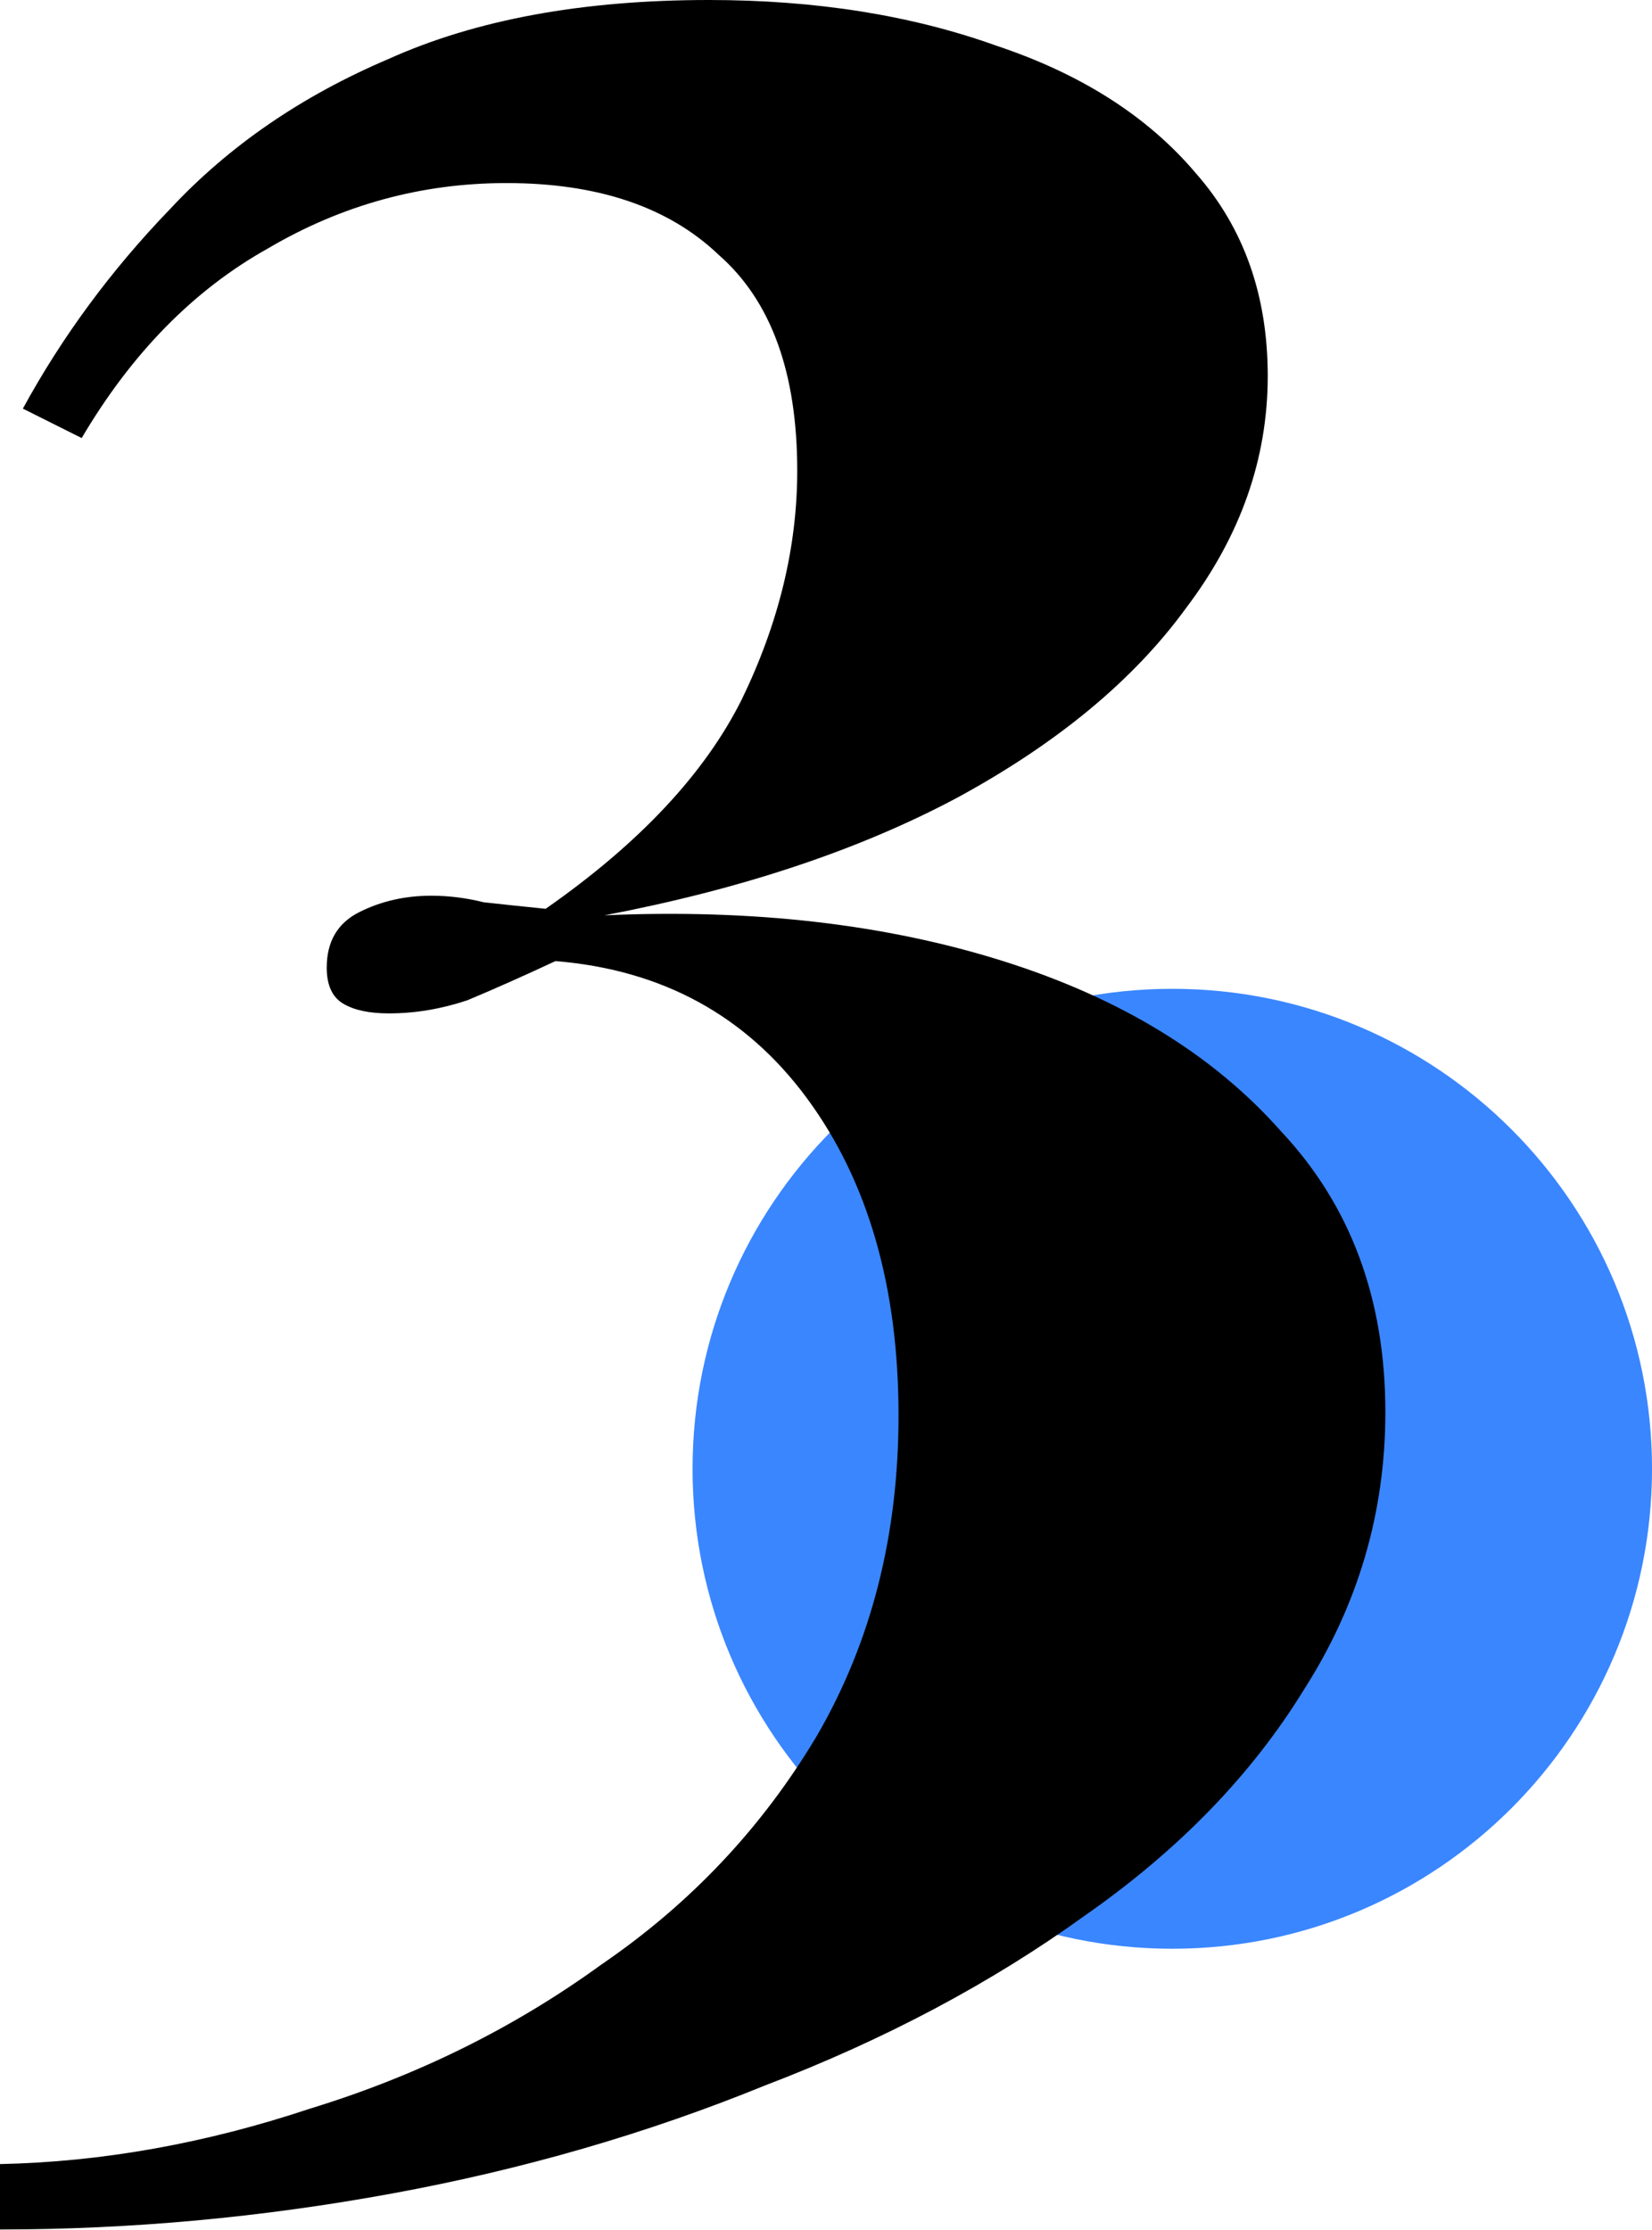 <svg width="229" height="309" viewBox="0 0 229 309" fill="none" xmlns="http://www.w3.org/2000/svg">
<path d="M229.002 203.5C229.002 240.227 199.229 270 162.502 270C125.775 270 96.002 240.227 96.002 203.5C96.002 166.773 125.775 137 162.502 137C199.229 137 229.002 166.773 229.002 203.5Z" fill="#3A86FF"/>
<path d="M98.284 0C113.08 0 126.366 2.114 138.142 6.341C149.918 10.266 159.127 16.154 165.77 24.005C172.413 31.554 175.734 40.914 175.734 52.086C175.734 63.56 171.96 74.279 164.411 84.244C157.164 94.208 146.596 102.965 132.706 110.513C119.119 117.76 102.814 123.195 83.791 126.818C104.323 125.913 122.742 128.026 139.047 133.159C155.353 138.293 168.185 146.143 177.546 156.711C187.208 166.978 192.039 179.961 192.039 195.663C192.039 209.552 188.265 222.385 180.716 234.161C173.47 245.937 163.354 256.354 150.37 265.413C137.387 274.773 122.591 282.624 105.984 288.965C89.679 295.608 72.468 300.59 54.351 303.911C36.234 307.233 18.117 308.894 0 308.894V299.835C14.192 299.533 28.534 296.967 43.028 292.135C57.823 287.606 71.26 280.963 83.338 272.207C95.718 263.752 105.682 253.184 113.231 240.502C120.779 227.518 124.554 212.723 124.554 196.116C124.554 178.301 120.327 163.656 111.872 152.182C103.417 140.708 91.792 134.367 76.997 133.159C72.468 135.273 68.391 137.085 64.768 138.594C61.145 139.802 57.521 140.406 53.898 140.406C51.18 140.406 49.067 139.953 47.557 139.047C46.047 138.142 45.292 136.481 45.292 134.065C45.292 130.442 46.802 127.875 49.822 126.366C52.841 124.856 56.163 124.101 59.786 124.101C62.201 124.101 64.617 124.403 67.033 125.007C69.75 125.309 72.619 125.611 75.638 125.913C88.622 116.854 97.68 107.192 102.814 96.925C107.947 86.357 110.513 75.789 110.513 65.221C110.513 51.633 106.89 41.669 99.643 35.328C92.698 28.685 82.885 25.364 70.203 25.364C58.427 25.364 47.406 28.383 37.14 34.422C26.873 40.159 18.268 48.916 11.323 60.692L3.17 56.615C8.606 46.651 15.399 37.442 23.552 28.987C31.705 20.231 41.82 13.286 53.898 8.153C65.976 2.718 80.771 0 98.284 0Z" fill="black"/>
</svg>
